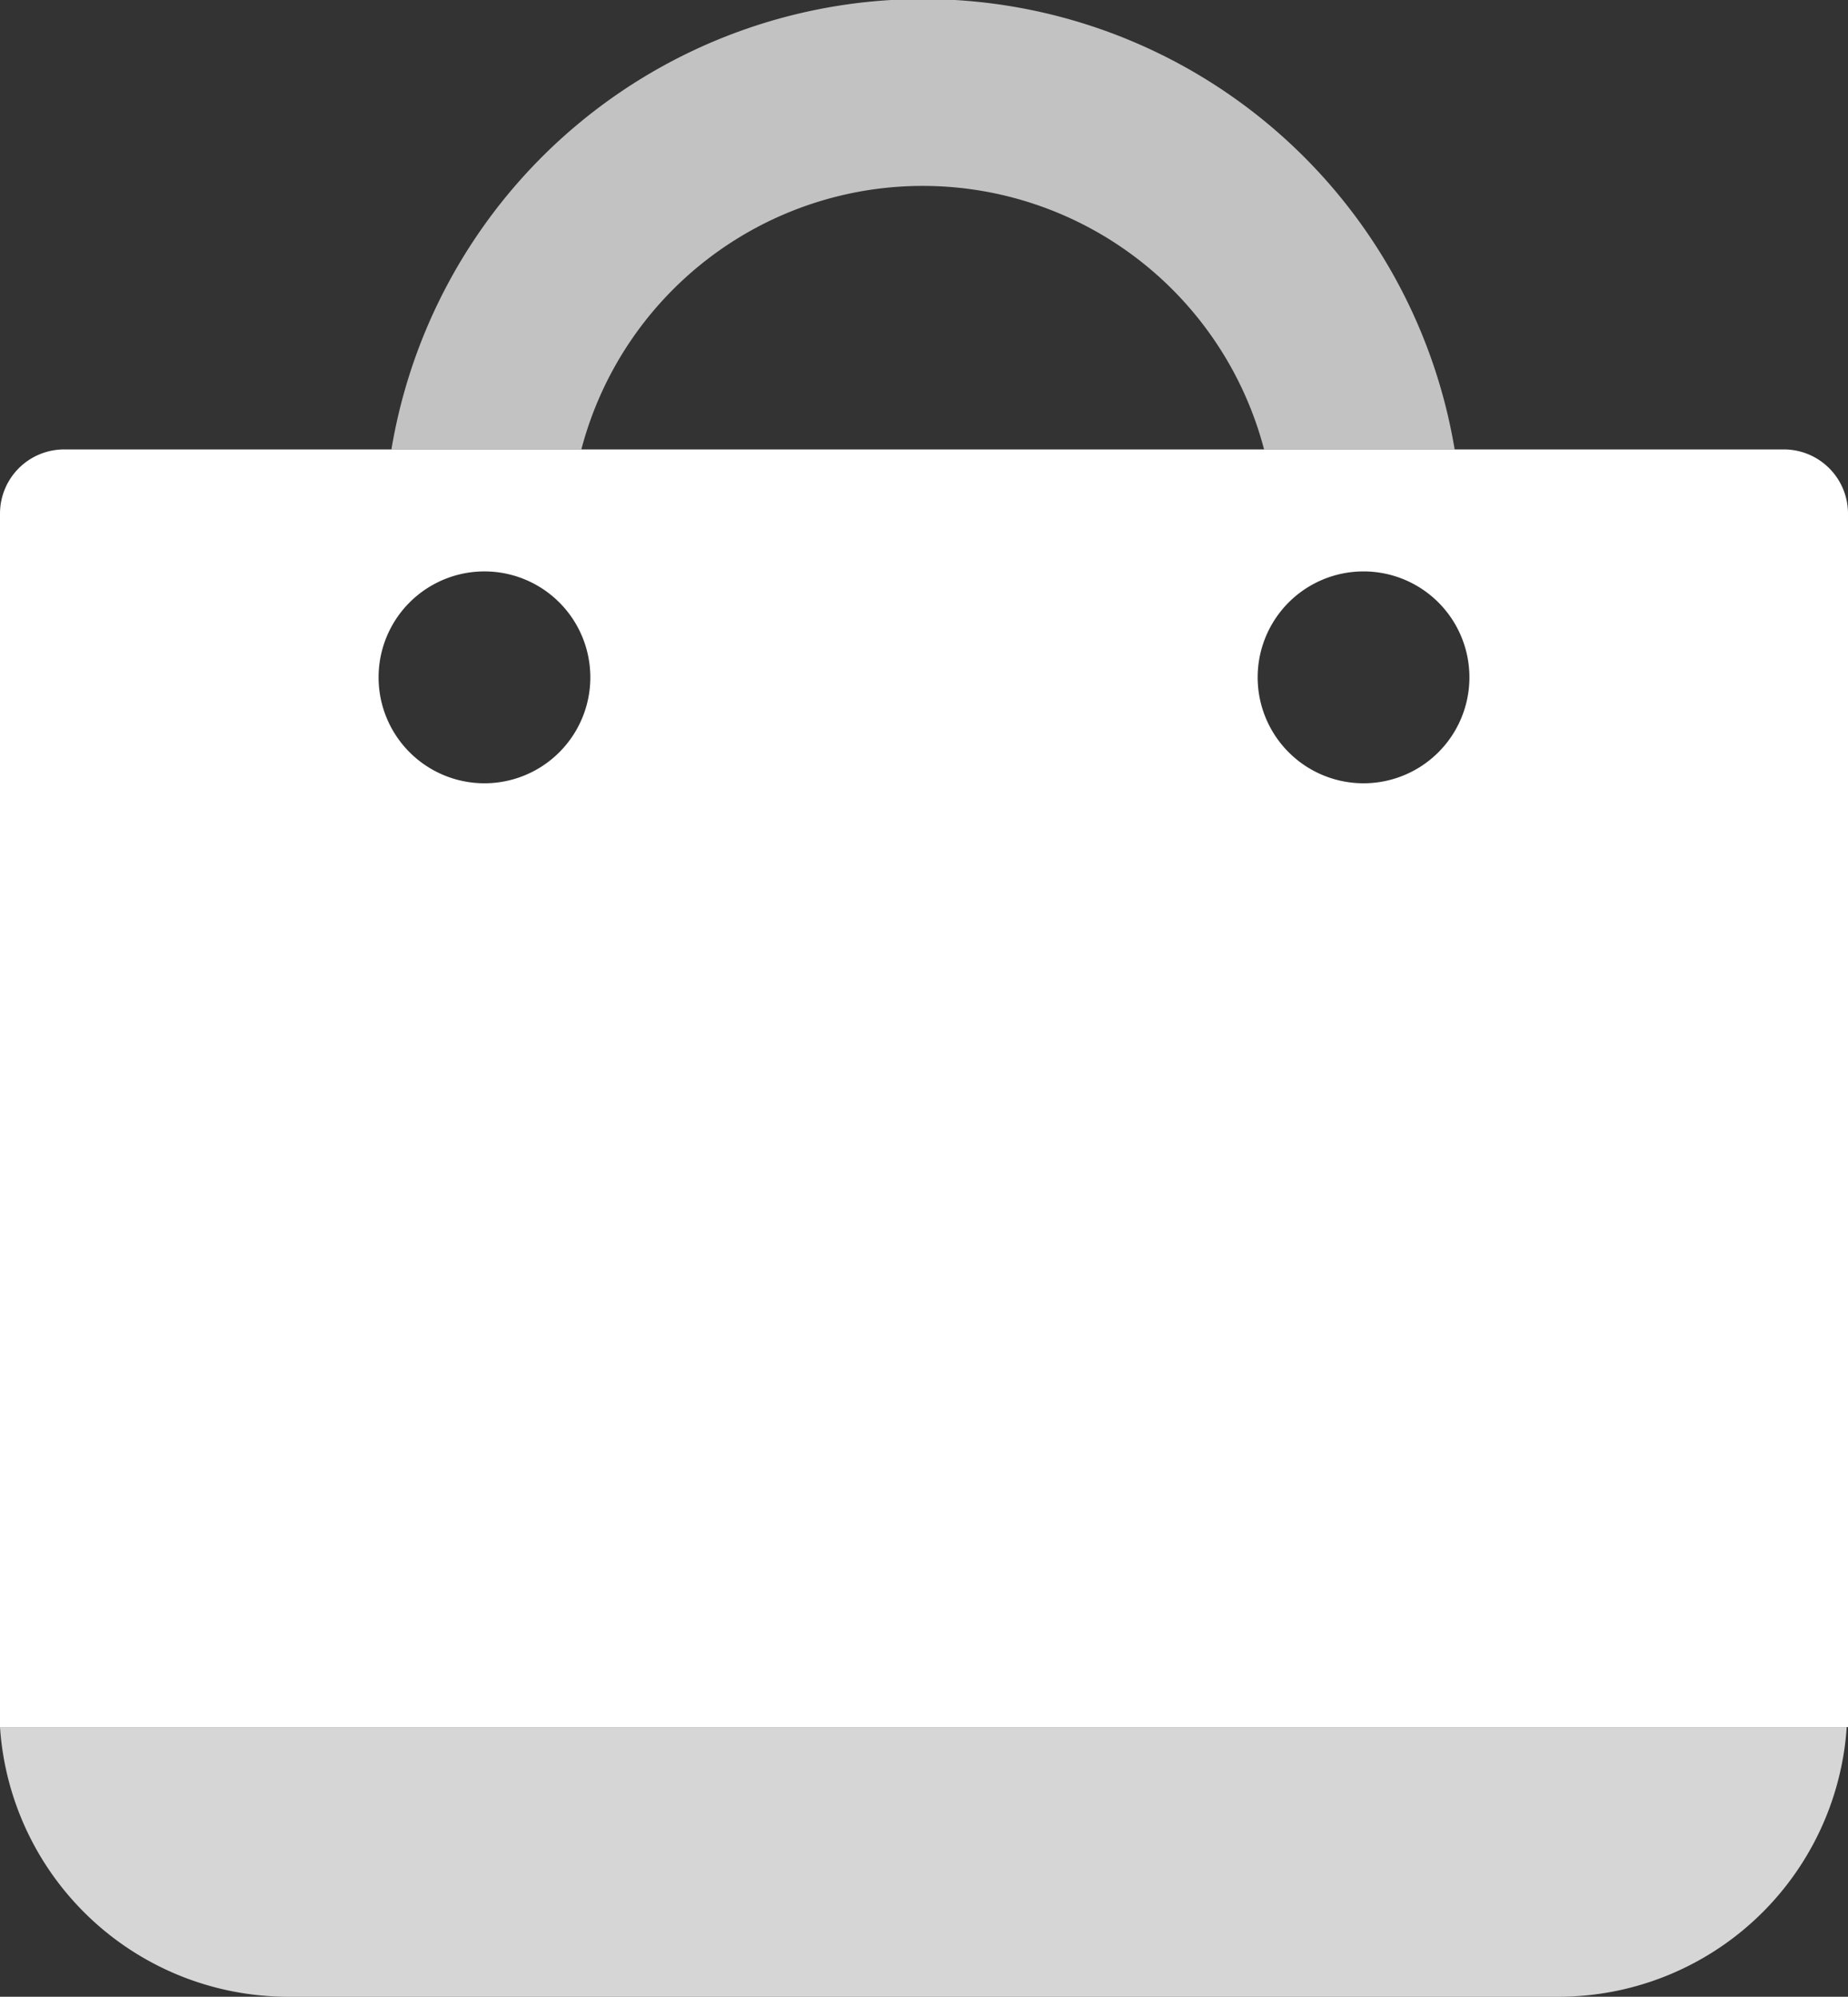 <svg xmlns="http://www.w3.org/2000/svg" fill="none" viewBox="0 0 288 311"><rect x="0" y="0" width="288" height="311" fill="#333333" stroke="none"/><path fill="#fff" fill-opacity=".7" d="M61 70a84 84 0 0 1 165.7 0H197a55 55 0 0 0-106.4 0z"/><path fill="#fff" fill-opacity=".8" d="M0 269a45 45 0 0 0 44.9 42h198a45 45 0 0 0 44.9-42z"/><path fill="#fff" fill-rule="evenodd" d="M0 80a10 10 0 0 1 10-10h268a10 10 0 0 1 10 10v189H0zm92 25.5a16.5 16.5 0 1 1-33 0 16.5 16.5 0 0 1 33 0M212.5 122a16.5 16.5 0 1 0 0-33 16.5 16.5 0 0 0 0 33" clip-rule="evenodd"/></svg>